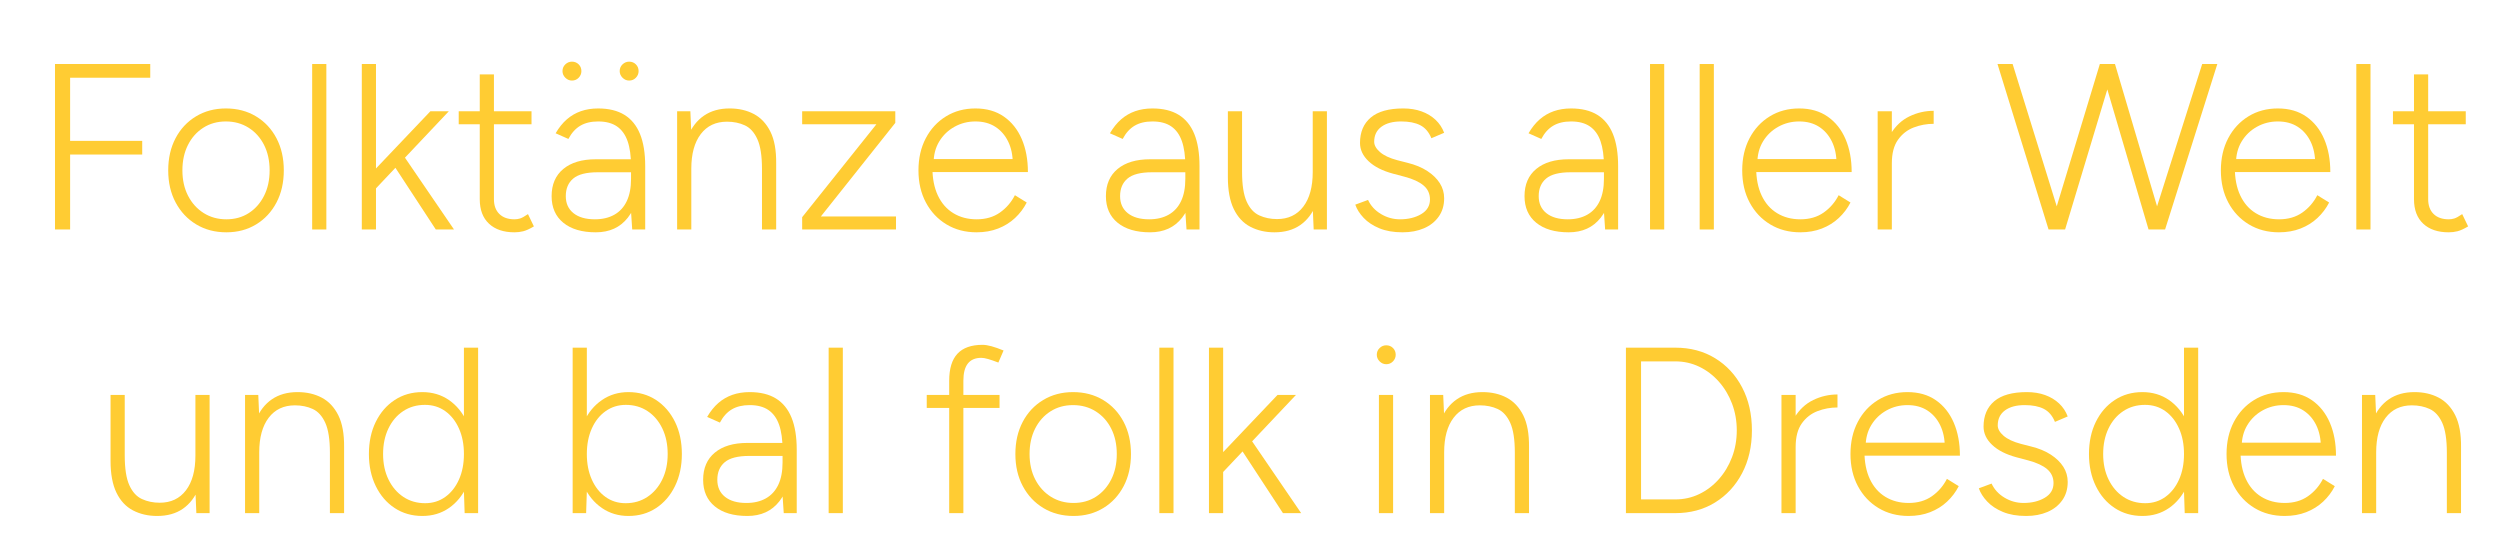 <?xml version="1.0" encoding="UTF-8"?>
<svg xmlns="http://www.w3.org/2000/svg" id="Ebene_1" version="1.1" viewBox="0 0 761.5 166.439">
  <g display="none">
    <path d="M299.41,49.925c.748,2.618,1.122,5.361,1.122,8.228,0,2.744-.438,5.394-1.309,7.947-.874,2.557-2.276,4.833-4.208,6.826-1.935,1.996-4.428,3.585-7.48,4.769-3.057,1.186-6.764,1.776-11.126,1.776-1.122,0-2.525-.155-4.208-.468-1.683-.31-3.366-.716-5.049-1.215-1.684-.497-3.305-1.09-4.862-1.776-1.56-.684-2.837-1.402-3.833-2.15,1.744-1.496,2.96-3.021,3.646-4.582.684-1.558,1.027-3.085,1.027-4.582,0-2.867-1.153-5.297-3.459-7.293-2.308-1.993-5.33-3.054-9.068-3.179-2.618-.123-5.395.532-8.322,1.963-2.931,1.435-5.581,3.398-7.947,5.891-2.37,2.495-4.24,5.487-5.609,8.976-1.374,3.492-1.87,7.293-1.496,11.407.374,3.865,1.37,7.264,2.991,10.191,1.619,2.931,3.677,5.36,6.172,7.293,2.491,1.934,5.391,3.397,8.694,4.395,3.303.999,6.826,1.496,10.565,1.496.997,0,1.932-.029,2.805-.094.871-.062,1.806-.155,2.805-.28,2.367-.249,4.925-.81,7.667-1.683.123-2.244.155-4.582.095-7.014-.065-2.431-.158-4.956-.28-7.573,4.862-.123,8.944-.281,12.248-.468,3.302-.187,6.513-.28,9.631-.28,1.37,0,2.773.032,4.208.093,1.432.065,2.959.158,4.582.281,1.744.125,2.992.438,3.74.935.748.5,1.309,1.309,1.683,2.431,1.122,3.866,2.086,8.696,2.898,14.493.81,5.797,1.215,11.439,1.215,16.923,0,2.992-.188,5.798-.562,8.415-.374,3.243-1.06,6.297-2.057,9.163-1,2.866-2.37,5.423-4.114,7.667-1.747,2.244-4.053,4.082-6.919,5.518-2.869,1.432-6.357,2.336-10.472,2.711-1.747.123-3.959.094-6.638-.094-2.684-.188-5.455-.594-8.322-1.216-2.869-.625-5.643-1.435-8.321-2.431-2.682-1-4.894-2.244-6.639-3.74,1.496-1.621,2.96-3.553,4.394-5.797,1.433-2.244,2.774-4.862,4.022-7.853-3.991,1.869-8.199,3.336-12.623,4.395-4.426,1.057-9.134,1.589-14.118,1.589-8.727,0-16.924-1.216-24.591-3.645-7.667-2.431-14.463-5.953-20.383-10.565-5.923-4.61-10.691-10.314-14.307-17.11-3.616-6.793-5.674-14.492-6.171-23.095-.748-9.35.654-18.075,4.208-26.18,3.554-8.102,8.508-15.27,14.867-21.505,6.358-6.232,13.744-11.249,22.159-15.054,8.415-3.801,17.172-6.077,26.273-6.825,1.245-.123,2.493-.216,3.74-.281,1.245-.061,2.492-.093,3.74-.093,6.979,0,13.432.78,19.354,2.337,5.921,1.56,11.188,3.74,15.803,6.545,4.61,2.805,8.443,6.203,11.5,10.191,3.054,3.991,5.266,8.414,6.639,13.277Z" fill="#fecb36"></path>
    <path d="M440.222,129.961c-3.74,5.861-8.073,9.91-12.996,12.154-4.927,2.244-9.695,3.428-14.307,3.553-7.356.248-13.838-1.373-19.447-4.861-5.61-3.488-9.477-8.477-11.595-14.96-1.496,3.243-3.524,6.077-6.078,8.509-2.557,2.432-5.3,4.426-8.227,5.984-2.931,1.557-5.922,2.74-8.977,3.553-3.056.809-5.89,1.215-8.508,1.215-6.234,0-11.439-.935-15.613-2.805-4.18-1.87-7.513-4.488-10.006-7.853-2.494-3.367-4.271-7.323-5.328-11.875-1.062-4.549-1.591-9.566-1.591-15.055,0-2.117.062-4.269.188-6.451.123-2.18.31-4.395.561-6.639.249-1.371.374-2.68.374-3.927v-3.74c0-5.984-.748-11.001-2.244-15.054-1.495-4.049-3.679-6.574-6.545-7.573,1.993-2.992,4.237-5.517,6.733-7.574,2.493-2.057,5.049-3.676,7.667-4.862,2.618-1.184,5.236-2.057,7.854-2.618,2.618-.561,4.985-.841,7.106-.841,2.244,0,4.798.28,7.667.841,2.867.561,5.671,1.59,8.415,3.085,2.741,1.496,5.204,3.553,7.387,6.171,2.181,2.618,3.708,5.922,4.582,9.911.497,2.496.748,5.487.748,8.976,0,2.618-.126,5.236-.374,7.854-.251,2.618-.5,5.143-.748,7.574-.251,2.432-.468,4.739-.654,6.92-.188,2.183-.22,4.084-.094,5.703.249,3.617,1.059,6.235,2.432,7.855,1.37,1.622,2.928,2.431,4.675,2.431,2.492,0,4.611-1.432,6.357-4.301-.251-7.228.095-15.457,1.029-24.684.936-9.225,2.398-19.322,4.396-30.294.248-1.122.528-1.993.841-2.618.31-.622.964-.996,1.963-1.122.123,0,1.058.032,2.805.094,1.744.064,3.833.125,6.266.187,2.431.064,5.077.093,7.946.093s5.546.032,8.041.094c2.492.064,4.611.125,6.358.187,1.745.064,2.741.093,2.992.093,2.118.374,3.365,1.435,3.739,3.179.123.374.188.999.188,1.87s-.064,1.683-.188,2.431c.249,8.602.403,16.769.469,24.497.061,7.731.216,14.524.467,20.384.249,6.731,1.558,12.031,3.927,15.895,2.366,3.865,5.484,6.672,9.35,8.416Z" fill="#fecb36"></path>
    <path d="M433.491,85.454c-.125-4.862.935-9.505,3.179-13.932,2.244-4.423,5.578-8.321,10.004-11.688,4.425-3.366,9.848-6.077,16.27-8.134,6.419-2.057,13.745-3.085,21.973-3.085h3.273c1.058,0,2.149.064,3.271.187,2.618-.871,4.892-2.367,6.826-4.488,1.931-2.118,3.553-4.517,4.862-7.199,1.309-2.68,2.305-5.517,2.992-8.509.684-2.992,1.15-5.797,1.401-8.415,2.741.374,5.671,1.061,8.789,2.057,3.115,1,5.892,2.337,8.321,4.021,2.431,1.683,4.269,3.804,5.517,6.358,1.245,2.557,1.433,5.704.562,9.444-.625,2.744-2.215,5.207-4.77,7.386-2.557,2.183-5.642,4.085-9.256,5.704,7.106,3.617,12.31,8.105,15.614,13.464,3.302,5.362,4.956,11.033,4.956,17.017s-1.528,11.097-4.582,15.334c-3.057,4.24-7.012,7.699-11.875,10.378-4.862,2.684-10.378,4.614-16.549,5.797-6.171,1.186-12.5,1.776-18.98,1.776-2.37,0-4.707-.062-7.013-.187-2.309-.123-4.647-.375-7.012-.748-1.996,1.248-3.338,2.494-4.021,3.74-.687,1.248-.906,2.243-.655,2.991.249,1,.81,1.622,1.684,1.87.871.251,2.18.374,3.927.374,2.492,0,5.858-.155,10.098-.468,4.237-.311,9.911-.467,17.018-.467,7.479,0,13.773.873,18.887,2.619,5.11,1.746,9.224,3.959,12.342,6.637,3.115,2.684,5.359,5.611,6.732,8.789,1.371,3.18,2.057,6.201,2.057,9.07,0,4.113-1.061,8.041-3.179,11.78-2.121,3.74-5.236,7.013-9.35,9.817-4.113,2.805-9.194,5.017-15.24,6.639-6.048,1.618-12.997,2.366-20.852,2.244.997-1.87,1.496-3.617,1.496-5.236,0-1.994-.748-3.585-2.244-4.77-1.496-1.185-3.272-2.057-5.33-2.617-2.057-.56-4.178-.905-6.357-1.028-2.184-.126-3.959-.186-5.33-.186-4.613,0-9.382-.562-14.305-1.684-4.927-1.123-9.383-2.898-13.371-5.33-3.991-2.431-7.17-5.486-9.537-9.162-2.37-3.68-3.366-8.012-2.992-12.998.622-6.479,3.021-11.996,7.199-16.549,4.175-4.549,9.63-7.761,16.362-9.631-6.483-2.492-11.875-6.045-16.176-10.658-4.296-4.609-6.511-10.72-6.634-18.326ZM485.665,69.372c-1.122,0-2.122.438-2.992,1.309-.874.874-1.589,1.996-2.149,3.366-.561,1.373-1,2.898-1.309,4.581-.312,1.683-.467,3.398-.467,5.143,0,1.374.061,2.898.188,4.582.123,1.683.402,3.305.841,4.862.435,1.561,1.122,2.898,2.057,4.021.936,1.121,2.212,1.683,3.833,1.683,1.993.126,3.614-1.091,4.862-3.646,1.245-2.555,1.87-6.575,1.87-12.063,0-1.245-.094-2.647-.281-4.208-.186-1.557-.56-3.053-1.122-4.488-.56-1.432-1.28-2.647-2.151-3.646-.873-.997-1.934-1.497-3.178-1.497Z" fill="#fecb36"></path>
    <path d="M610.205,107.332c4.61,0,9.192-.87,13.744-2.617,4.55-1.745,8.321-4.237,11.313-7.48,2.244,2.618,3.862,5.269,4.861,7.947.996,2.682,1.496,5.33,1.496,7.948,0,4.487-1.401,8.789-4.208,12.903-2.805,4.113-6.608,7.699-11.405,10.752-4.802,3.056-10.35,5.392-16.644,7.013-6.297,1.619-12.935,2.244-19.915,1.869-6.983-.373-13.496-1.527-19.542-3.46-6.048-1.932-11.313-4.829-15.802-8.694-4.487-3.862-7.947-8.664-10.378-14.399-2.432-5.733-3.524-12.528-3.272-20.383.248-8.102,2.025-15.27,5.329-21.505,3.302-6.232,7.51-11.468,12.623-15.708,5.109-4.237,10.846-7.448,17.204-9.63,6.356-2.18,12.838-3.395,19.447-3.646,3.365-.123,7.168.158,11.406.841,4.237.687,8.229,1.87,11.969,3.553,3.739,1.683,6.947,3.991,9.631,6.919,2.68,2.931,4.144,6.639,4.395,11.126.248,4.862-.905,9.256-3.46,13.184-2.557,3.927-5.829,7.264-9.816,10.004-3.991,2.744-8.354,4.769-13.09,6.078-4.739,1.309-9.228,1.775-13.465,1.401,2.492,2.244,5.298,3.804,8.415,4.675,3.115.875,6.173,1.309,9.164,1.309ZM586.082,85.828c.248,2.869.685,5.236,1.31,7.106,2.741-1.245,4.984-2.898,6.731-4.956,1.744-2.057,3.021-4.175,3.833-6.358.81-2.18,1.31-4.237,1.496-6.171.188-1.932.155-3.396-.093-4.395-.374-1.993-1.496-2.992-3.366-2.992-2.744,0-5.143,1.622-7.2,4.862-2.057,3.245-2.962,7.545-2.711,12.904Z" fill="#fecb36"></path>
    <path d="M712.68,129.213c-1.621,2.369-3.68,4.581-6.171,6.639-2.495,2.057-5.269,3.833-8.321,5.329-3.057,1.496-6.297,2.618-9.724,3.366-3.432.748-6.826.935-10.191.56-8.729-.873-15.554-3.711-20.477-8.508-4.928-4.799-8.199-11.127-9.818-18.98-.873-3.988-1.466-8.416-1.776-13.277-.312-4.861-.467-10.034-.467-15.521,0-6.358.216-12.871.654-19.542.435-6.668,1.027-13.151,1.775-19.448.748-6.293,1.65-12.216,2.713-17.765,1.058-5.545,2.149-10.378,3.271-14.492.374-1.371.776-2.306,1.215-2.805.436-.497.965-.809,1.59-.935.123,0,1.09.032,2.898.094,1.806.064,3.988.158,6.545.28,2.554.126,5.329.251,8.321.374,2.991.126,5.765.281,8.32.468s4.737.313,6.547.374c1.806.064,2.834.093,3.085.093,3.862.374,5.797,2.244,5.797,5.61,0,3.244-.064,7.387-.187,12.436-.126,5.049-.22,10.378-.279,15.989-.065,5.61-.158,11.19-.281,16.736-.125,5.549-.187,10.443-.187,14.68,0,6.983.094,13.09.28,18.326.189,5.235.777,9.789,1.776,13.651.996,3.864,2.523,7.105,4.582,9.724,2.059,2.616,4.893,4.8,8.51,6.544Z" fill="#fecb36"></path>
    <path d="M703.517,30.476c3.739-4.736,8.069-8.415,12.996-11.033,4.923-2.618,10.19-3.927,15.802-3.927,7.229,0,13.244,1.935,18.045,5.797,4.798,3.866,7.948,9.35,9.443,16.456.871,3.866,1.464,8.167,1.776,12.903.31,4.739.467,9.724.467,14.96,3.614-5.61,7.603-9.911,11.97-12.903,4.361-2.992,9.35-4.488,14.96-4.488,4.235,0,8.289.593,12.153,1.776,3.863,1.187,7.262,2.963,10.191,5.33,2.928,2.37,5.298,5.3,7.106,8.789,1.806,3.492,2.771,7.544,2.897,12.155.123,2.87.123,6.11,0,9.724-.126,3.617-.186,7.356-.186,11.22,0,3.617.093,7.199.279,10.752.187,3.553.622,6.765,1.31,9.631.684,2.869,1.619,5.3,2.805,7.293,1.184,1.996,2.773,3.242,4.769,3.74-2.617,3.49-5.361,6.297-8.228,8.414-2.869,2.121-5.643,3.772-8.321,4.955-2.683,1.184-5.269,1.965-7.761,2.338-2.495.375-4.675.561-6.545.561-2.244,0-4.801-.279-7.667-.841-2.869-.562-5.643-1.623-8.321-3.18-2.683-1.558-5.112-3.645-7.293-6.265-2.183-2.618-3.711-5.983-4.582-10.099-.251-1.496-.468-3.114-.653-4.861-.187-1.745-.28-3.553-.28-5.423,0-2.367.062-4.798.187-7.294.123-2.491.28-4.922.469-7.293.186-2.366.31-4.549.374-6.545.062-1.992.028-3.675-.095-5.048-.251-2.618-.841-4.675-1.775-6.171-.935-1.496-1.964-2.244-3.085-2.244-2.122,0-3.928,2.244-5.424,6.732-.251,4.365-.625,9.228-1.122,14.586-.499,5.362-.999,10.565-1.495,15.615-.5,5.049-1,9.63-1.496,13.744-.5,4.114-.813,7.106-.936,8.977-.251,1.373-.499,2.306-.747,2.806-.252.496-.936.81-2.058.936-.126,0-1.093-.032-2.897-.094-1.81-.064-4.054-.125-6.732-.189-2.682-.063-5.58-.125-8.695-.186-3.117-.064-6.048-.157-8.789-.28-2.742-.125-5.049-.219-6.919-.28-1.87-.064-2.931-.158-3.179-.279-1.996-.748-3.057-1.871-3.18-3.367-.125-.621-.22-1.309-.28-2.057-.064-.748-.032-1.496.094-2.244.123-2.617.216-7.105.28-13.463.062-6.358.094-13.525.094-21.506v-11.033c0-3.74-.063-7.48-.187-11.22-.125-4.114-.28-8.164-.467-12.155-.188-3.988-.595-7.916-1.217-11.781-.625-3.863-1.56-7.667-2.805-11.407-1.248-3.741-2.93-7.416-5.048-11.034Z" fill="#fecb36"></path>
    <path d="M952.974,129.961c-3.74,5.861-8.073,9.91-12.996,12.154-4.927,2.244-9.695,3.428-14.306,3.553-7.357.248-13.838-1.373-19.448-4.861-5.609-3.488-9.476-8.477-11.594-14.96-1.496,3.243-3.523,6.077-6.077,8.509-2.558,2.432-5.301,4.426-8.229,5.984-2.931,1.557-5.923,2.74-8.975,3.553-3.058.809-5.892,1.215-8.509,1.215-6.235,0-11.439-.935-15.614-2.805-4.179-1.87-7.513-4.488-10.005-7.853-2.495-3.367-4.271-7.323-5.329-11.875-1.061-4.549-1.59-9.566-1.59-15.055,0-2.117.061-4.269.187-6.451.122-2.18.31-4.395.561-6.639.248-1.371.374-2.68.374-3.927v-3.74c0-5.984-.748-11.001-2.244-15.054-1.496-4.049-3.68-6.574-6.545-7.573,1.992-2.992,4.235-5.517,6.731-7.574,2.492-2.057,5.049-3.676,7.667-4.862,2.618-1.184,5.235-2.057,7.854-2.618,2.619-.561,4.984-.841,7.105-.841,2.244,0,4.798.28,7.667.841,2.866.561,5.671,1.59,8.415,3.085,2.74,1.496,5.203,3.553,7.386,6.171,2.181,2.618,3.709,5.922,4.582,9.911.497,2.496.748,5.487.748,8.976,0,2.618-.126,5.236-.374,7.854-.251,2.618-.5,5.143-.748,7.574-.251,2.432-.468,4.739-.653,6.92-.188,2.183-.221,4.084-.094,5.703.247,3.617,1.058,6.235,2.431,7.855,1.371,1.622,2.928,2.431,4.676,2.431,2.492,0,4.61-1.432,6.357-4.301-.251-7.228.094-15.457,1.027-24.684.936-9.225,2.399-19.322,4.395-30.294.249-1.122.529-1.993.842-2.618.31-.622.964-.996,1.964-1.122.122,0,1.059.032,2.806.094,1.743.064,3.832.125,6.265.187,2.431.064,5.078.093,7.947.093s5.546.032,8.041.094c2.491.064,4.609.125,6.357.187,1.744.064,2.74.093,2.991.093,2.119.374,3.366,1.435,3.74,3.179.123.374.187.999.187,1.87s-.063,1.683-.187,2.431c.248,8.602.402,16.769.468,24.497.062,7.731.216,14.524.468,20.384.248,6.731,1.558,12.031,3.928,15.895,2.364,3.865,5.482,6.672,9.349,8.416Z" fill="#fecb36"></path>
    <path d="M946.988,60.396c3.988-4.736,8.663-8.257,14.025-10.565,5.357-2.305,10.533-3.459,15.52-3.459,6.358,0,12.029,1.561,17.018,4.675,4.983,3.117,8.414,7.918,10.283,14.399,3.74-6.732,7.822-11.594,12.25-14.586,4.424-2.992,9.256-4.488,14.491-4.488,4.488,0,8.944.748,13.371,2.244,4.423,1.496,8.477,3.74,12.154,6.732,3.676,2.992,6.794,6.796,9.351,11.407,2.555,4.613,4.144,10.037,4.77,16.269.122,1.122.216,2.276.279,3.459.062,1.187.095,2.338.095,3.46,0,5.984-.813,11.844-2.433,17.579-1.621,5.735-4.02,10.846-7.198,15.334-3.18,4.487-7.106,8.197-11.781,11.125-4.675,2.932-10.068,4.646-16.176,5.142-5.983.5-11.406-.185-16.269-2.057-4.862-1.869-9.04-4.675-12.528-8.414-.748,6.731-1.56,13.867-2.432,21.41-.874,7.543-1.809,14.93-2.805,22.16,0,.748-.532,1.402-1.59,1.965-1.062.56-2.495,1.027-4.302,1.401-1.809.374-3.865.653-6.171.841-2.309.188-4.707.281-7.2.281-2.99,0-6.016-.126-9.068-.374-3.057-.252-5.797-.595-8.229-1.028-2.432-.438-4.395-.936-5.891-1.496-1.496-.562-2.244-1.216-2.244-1.964.748-12.094,1.122-24.189,1.122-36.278,0-8.602-.094-17.045-.28-25.338-.187-8.289-.406-16.672-.653-25.151-.127-5.484-.655-10.44-1.591-14.866-.934-4.426-2.896-7.698-5.89-9.82ZM1005.894,80.593c.248,1.996.374,4.053.374,6.171v6.545c0,7.105-.374,15.023-1.122,23.749,2.118.625,4.021.374,5.703-.748,1.684-1.122,3.115-2.711,4.301-4.769,1.184-2.057,2.119-4.395,2.806-7.012.684-2.619,1.028-5.172,1.028-7.668,0-1.992-.22-4.113-.654-6.357-.437-2.244-1.153-4.207-2.149-5.89-1-1.683-2.338-2.96-4.021-3.833-1.684-.873-3.772-.937-6.265-.188Z" fill="#fecb36"></path>
    <path d="M1133.055,78.909c1.745,8.976,3.146,17.61,4.208,25.899,1.058,8.292,1.59,16.114,1.59,23.468,0,7.106-.594,13.619-1.777,19.543-1.186,5.918-3.085,10.969-5.703,15.146-2.617,4.176-6.076,7.416-10.378,9.726-4.302,2.305-9.568,3.459-15.802,3.459-1.747,0-3.805-.188-6.171-.561-2.37-.374-5.021-1.186-7.948-2.433-2.931-1.246-6.108-3.022-9.536-5.328-3.431-2.31-7.076-5.455-10.939-9.443,3.115-1.496,5.64-4.147,7.574-7.947,1.931-3.805,3.394-8.105,4.394-12.902.996-4.799,1.712-9.725,2.15-14.774.435-5.049.776-9.566,1.027-13.559.374-6.731.562-13.213.562-19.447,0-1.745-.031-3.459-.093-5.143-.064-1.683-.095-3.334-.095-4.956-1.747-.249-3.491-.436-5.235-.561-1.747-.123-3.491,0-5.235.374-2.992-4.114-4.488-7.916-4.488-11.407,0-3.614,1.496-6.48,4.488-8.601,2.991-2.118,7.105-3.24,12.342-3.366.123-5.733,1.028-11.407,2.711-17.017,1.685-5.61,4.144-10.627,7.388-15.053,3.239-4.424,7.293-8.041,12.154-10.846,4.862-2.805,10.596-4.33,17.204-4.582,8.602-.249,15.457,1.341,20.57,4.769,5.11,3.43,8.289,7.512,9.536,12.249.623,2.495.716,5.02.281,7.573-.439,2.557-1.528,4.833-3.273,6.826-1.748,1.996-4.145,3.617-7.2,4.862-3.056,1.248-6.825,1.87-11.312,1.87-.125-1.496-.406-3.021-.842-4.582-.438-1.557-1-3.021-1.684-4.395-.686-1.37-1.467-2.46-2.337-3.272-.874-.809-1.684-1.215-2.432-1.215-1.747.125-2.964.841-3.646,2.15-.686,1.309-1.028,2.898-1.028,4.769,0,1.496.123,3.024.374,4.582.248,1.56.561,3.085.935,4.582.374,1.497.748,2.837,1.122,4.021.374,1.186.685,2.089.936,2.711h6.64c1.931,0,3.801-.029,5.608-.094,1.807-.061,3.646-.155,5.518-.28,1.869-.123,4.05-.374,6.545-.748,1.745,2.244,2.617,4.926,2.617,8.041,0,1.996-.405,3.959-1.216,5.891-.811,1.934-1.869,3.646-3.179,5.143-1.309,1.496-2.805,2.682-4.488,3.553-1.683.874-3.396,1.309-5.142,1.309h-7.296Z" fill="#fecb36"></path>
  </g>
  <g>
    <path d="M16.751,69.898V19.499h29.016v4.176h-24.408v19.224h21.96v4.176h-21.96v22.824h-4.608Z" fill="#fc3"></path>
    <path d="M68.951,70.762c-3.456,0-6.516-.804-9.18-2.412-2.664-1.608-4.752-3.828-6.264-6.66-1.512-2.832-2.268-6.095-2.268-9.792s.743-6.959,2.232-9.792c1.487-2.832,3.564-5.051,6.228-6.66,2.664-1.607,5.699-2.412,9.108-2.412,3.456,0,6.516.804,9.18,2.412,2.664,1.609,4.74,3.829,6.228,6.66,1.487,2.833,2.232,6.096,2.232,9.792s-.745,6.96-2.232,9.792c-1.488,2.833-3.553,5.052-6.192,6.66-2.64,1.607-5.664,2.412-9.072,2.412ZM68.951,66.802c2.592,0,4.871-.635,6.84-1.908,1.968-1.271,3.516-3.024,4.644-5.256,1.127-2.232,1.692-4.812,1.692-7.74s-.564-5.508-1.692-7.74c-1.128-2.232-2.7-3.983-4.716-5.256-2.016-1.271-4.32-1.908-6.912-1.908s-4.885.637-6.876,1.908c-1.993,1.272-3.553,3.024-4.68,5.256-1.128,2.232-1.692,4.813-1.692,7.74s.576,5.508,1.728,7.74c1.152,2.232,2.736,3.984,4.752,5.256,2.016,1.272,4.32,1.908,6.912,1.908Z" fill="#fc3"></path>
    <path d="M95.086,69.898V19.499h4.32v50.4h-4.32Z" fill="#fc3"></path>
    <path d="M110.206,69.898V19.499h4.32v50.4h-4.32ZM114.526,57.371l-2.952-2.952,19.512-20.52h5.616l-22.176,23.472ZM132.742,69.898l-14.328-21.888,2.808-3.096,17.064,24.984h-5.544Z" fill="#fc3"></path>
    <path d="M139.725,37.858v-3.96h22.176v3.96h-22.176ZM156.717,70.762c-3.312,0-5.904-.875-7.776-2.628-1.872-1.751-2.808-4.235-2.808-7.452V22.666h4.32v38.016c0,1.92.551,3.42,1.656,4.5,1.104,1.08,2.639,1.62,4.608,1.62.576,0,1.14-.083,1.692-.252.551-.167,1.355-.612,2.412-1.332l1.8,3.744c-1.296.769-2.376,1.26-3.24,1.476-.864.216-1.753.324-2.664.324Z" fill="#fc3"></path>
    <path d="M181.485,70.762c-4.225,0-7.524-.972-9.9-2.916-2.376-1.944-3.564-4.644-3.564-8.1,0-3.552,1.188-6.312,3.564-8.28,2.376-1.967,5.675-2.952,9.9-2.952h10.8v3.96h-10.224c-3.456,0-5.94.637-7.452,1.908-1.512,1.272-2.268,3.06-2.268,5.364,0,2.208.78,3.936,2.34,5.184,1.56,1.249,3.732,1.872,6.516,1.872,2.304,0,4.284-.468,5.94-1.404,1.656-.936,2.916-2.315,3.78-4.14.864-1.824,1.296-4.079,1.296-6.768h2.52c0,4.896-1.165,8.833-3.492,11.808-2.329,2.977-5.58,4.464-9.756,4.464ZM192.573,69.898l-.36-5.4v-13.896c0-3.071-.349-5.604-1.044-7.596-.697-1.991-1.776-3.492-3.24-4.5-1.465-1.008-3.373-1.512-5.724-1.512-2.16,0-3.972.432-5.436,1.296-1.464.864-2.676,2.208-3.636,4.032l-3.888-1.728c1.008-1.728,2.148-3.143,3.42-4.248,1.271-1.104,2.7-1.932,4.284-2.484,1.584-.551,3.335-.828,5.256-.828,3.215,0,5.879.648,7.992,1.944,2.112,1.296,3.696,3.24,4.752,5.832,1.055,2.592,1.584,5.856,1.584,9.792v19.296h-3.96ZM174.213,24.539c-.769,0-1.44-.288-2.016-.864-.576-.576-.864-1.248-.864-2.016,0-.815.288-1.5.864-2.052.576-.551,1.248-.828,2.016-.828.815,0,1.5.277,2.052.828.551.552.828,1.236.828,2.052,0,.769-.277,1.44-.828,2.016-.552.576-1.236.864-2.052.864ZM191.637,24.539c-.769,0-1.44-.288-2.016-.864s-.864-1.248-.864-2.016c0-.815.288-1.5.864-2.052.576-.551,1.248-.828,2.016-.828.815,0,1.5.277,2.052.828.551.552.828,1.236.828,2.052,0,.769-.276,1.44-.828,2.016-.553.576-1.237.864-2.052.864Z" fill="#fc3"></path>
    <path d="M206.252,69.898v-36h4.032l.288,6.624v29.376h-4.32ZM232.101,51.466c0-3.983-.468-7.007-1.404-9.072-.936-2.063-2.208-3.467-3.816-4.212-1.608-.744-3.42-1.116-5.436-1.116-3.409,0-6.073,1.26-7.992,3.78-1.92,2.52-2.88,6.037-2.88,10.548h-2.664c0-3.84.551-7.128,1.656-9.864,1.104-2.736,2.724-4.835,4.86-6.3,2.135-1.464,4.74-2.196,7.812-2.196,2.784,0,5.244.564,7.38,1.692,2.135,1.128,3.816,2.916,5.04,5.364,1.224,2.448,1.811,5.688,1.764,9.72v1.656h-4.32ZM232.101,69.898v-18.432h4.32v18.432h-4.32Z" fill="#fc3"></path>
    <path d="M244.339,69.898v-3.744l22.608-28.296h-22.608v-3.96h28.368v3.528l-22.68,28.512h22.896v3.96h-28.584Z" fill="#fc3"></path>
    <path d="M297.475,70.762c-3.456,0-6.516-.804-9.18-2.412-2.664-1.608-4.752-3.828-6.264-6.66-1.512-2.832-2.268-6.095-2.268-9.792s.743-6.959,2.232-9.792c1.487-2.832,3.539-5.051,6.156-6.66,2.616-1.607,5.604-2.412,8.964-2.412,3.408,0,6.3.828,8.676,2.484,2.376,1.656,4.187,3.936,5.436,6.84,1.248,2.905,1.872,6.253,1.872,10.044h-30.744l1.656-1.368c0,3.312.551,6.145,1.656,8.496,1.104,2.353,2.675,4.152,4.716,5.4,2.04,1.249,4.403,1.872,7.092,1.872,2.783,0,5.148-.684,7.092-2.052s3.467-3.132,4.572-5.292l3.6,2.232c-.912,1.776-2.1,3.348-3.564,4.716-1.465,1.368-3.18,2.437-5.148,3.204-1.969.768-4.152,1.152-6.552,1.152ZM284.371,49.738l-1.8-1.296h27.72l-1.8,1.368c0-2.544-.468-4.776-1.404-6.696-.936-1.919-2.244-3.42-3.924-4.5-1.681-1.08-3.697-1.62-6.048-1.62-2.304,0-4.428.54-6.372,1.62-1.944,1.08-3.492,2.568-4.644,4.464-1.152,1.896-1.728,4.116-1.728,6.66Z" fill="#fc3"></path>
    <path d="M350.323,70.762c-4.225,0-7.524-.972-9.9-2.916-2.376-1.944-3.564-4.644-3.564-8.1,0-3.552,1.188-6.312,3.564-8.28,2.376-1.967,5.675-2.952,9.9-2.952h10.8v3.96h-10.224c-3.456,0-5.94.637-7.452,1.908-1.512,1.272-2.268,3.06-2.268,5.364,0,2.208.78,3.936,2.34,5.184,1.56,1.249,3.732,1.872,6.516,1.872,2.304,0,4.284-.468,5.94-1.404,1.656-.936,2.916-2.315,3.78-4.14.864-1.824,1.296-4.079,1.296-6.768h2.52c0,4.896-1.165,8.833-3.492,11.808-2.329,2.977-5.58,4.464-9.756,4.464ZM361.411,69.898l-.36-5.4v-13.896c0-3.071-.349-5.604-1.044-7.596-.697-1.991-1.776-3.492-3.24-4.5-1.465-1.008-3.373-1.512-5.724-1.512-2.16,0-3.972.432-5.436,1.296-1.464.864-2.676,2.208-3.636,4.032l-3.888-1.728c1.008-1.728,2.148-3.143,3.42-4.248,1.271-1.104,2.7-1.932,4.284-2.484,1.584-.551,3.335-.828,5.256-.828,3.215,0,5.879.648,7.992,1.944,2.112,1.296,3.696,3.24,4.752,5.832,1.055,2.592,1.584,5.856,1.584,9.792v19.296h-3.96Z" fill="#fc3"></path>
    <path d="M374.01,52.331v-18.432h4.32v18.432h-4.32ZM378.331,52.331c0,3.985.468,7.009,1.404,9.072.936,2.064,2.22,3.468,3.852,4.212,1.631.745,3.431,1.116,5.4,1.116,3.408,0,6.072-1.26,7.992-3.78,1.919-2.52,2.88-6.035,2.88-10.548h2.664c0,3.841-.552,7.128-1.656,9.864-1.104,2.736-2.712,4.836-4.824,6.3-2.113,1.464-4.729,2.196-7.848,2.196-2.736,0-5.184-.564-7.344-1.692-2.16-1.127-3.841-2.927-5.04-5.4-1.201-2.472-1.8-5.699-1.8-9.684v-1.656h4.32ZM400.146,69.898l-.288-6.624v-29.376h4.32v36h-4.032Z" fill="#fc3"></path>
    <path d="M427.217,70.762c-2.736,0-5.088-.408-7.056-1.224-1.969-.816-3.564-1.872-4.788-3.168-1.224-1.296-2.077-2.64-2.556-4.032l3.888-1.44c.816,1.776,2.124,3.204,3.924,4.284,1.8,1.08,3.732,1.62,5.796,1.62,2.543,0,4.704-.527,6.48-1.584,1.775-1.055,2.664-2.543,2.664-4.464,0-1.728-.648-3.143-1.944-4.248-1.296-1.104-3.216-1.991-5.76-2.664l-3.528-.936c-3.216-.864-5.7-2.124-7.452-3.78-1.753-1.656-2.628-3.516-2.628-5.58,0-3.312,1.091-5.892,3.276-7.74,2.184-1.848,5.483-2.772,9.9-2.772,2.063,0,3.924.3,5.58.9,1.656.601,3.071,1.452,4.248,2.556,1.176,1.105,2.052,2.425,2.628,3.96l-3.888,1.656c-.768-1.872-1.896-3.191-3.384-3.96-1.488-.767-3.433-1.152-5.832-1.152-2.545,0-4.548.54-6.012,1.62-1.464,1.08-2.196,2.604-2.196,4.572,0,1.056.587,2.1,1.764,3.132,1.175,1.033,2.939,1.861,5.292,2.484l3.096.792c2.352.576,4.356,1.404,6.012,2.484,1.656,1.08,2.927,2.316,3.816,3.708.888,1.393,1.332,2.928,1.332,4.608,0,2.16-.552,4.021-1.656,5.58-1.104,1.56-2.604,2.748-4.5,3.564-1.896.815-4.068,1.224-6.516,1.224Z" fill="#fc3"></path>
    <path d="M477.832,70.762c-4.225,0-7.523-.972-9.899-2.916-2.376-1.944-3.564-4.644-3.564-8.1,0-3.552,1.188-6.312,3.564-8.28,2.376-1.967,5.675-2.952,9.899-2.952h10.801v3.96h-10.225c-3.455,0-5.939.637-7.451,1.908-1.513,1.272-2.269,3.06-2.269,5.364,0,2.208.78,3.936,2.34,5.184,1.56,1.249,3.731,1.872,6.517,1.872,2.304,0,4.283-.468,5.939-1.404s2.916-2.315,3.78-4.14c.864-1.824,1.296-4.079,1.296-6.768h2.52c0,4.896-1.164,8.833-3.492,11.808-2.328,2.977-5.58,4.464-9.756,4.464ZM488.92,69.898l-.359-5.4v-13.896c0-3.071-.35-5.604-1.044-7.596-.696-1.991-1.776-3.492-3.24-4.5-1.465-1.008-3.372-1.512-5.724-1.512-2.16,0-3.973.432-5.437,1.296-1.464.864-2.677,2.208-3.636,4.032l-3.889-1.728c1.009-1.728,2.148-3.143,3.42-4.248,1.271-1.104,2.701-1.932,4.285-2.484,1.584-.551,3.335-.828,5.256-.828,3.215,0,5.879.648,7.992,1.944,2.111,1.296,3.695,3.24,4.752,5.832,1.055,2.592,1.584,5.856,1.584,9.792v19.296h-3.961Z" fill="#fc3"></path>
    <path d="M502.6,69.898V19.499h4.32v50.4h-4.32Z" fill="#fc3"></path>
    <path d="M517.719,69.898V19.499h4.32v50.4h-4.32Z" fill="#fc3"></path>
    <path d="M548.391,70.762c-3.456,0-6.516-.804-9.18-2.412-2.664-1.608-4.752-3.828-6.265-6.66-1.512-2.832-2.268-6.095-2.268-9.792s.743-6.959,2.231-9.792c1.488-2.832,3.539-5.051,6.156-6.66,2.615-1.607,5.604-2.412,8.964-2.412,3.407,0,6.3.828,8.677,2.484,2.375,1.656,4.187,3.936,5.436,6.84,1.248,2.905,1.872,6.253,1.872,10.044h-30.744l1.655-1.368c0,3.312.552,6.145,1.656,8.496,1.104,2.353,2.676,4.152,4.717,5.4,2.039,1.249,4.402,1.872,7.092,1.872,2.783,0,5.148-.684,7.092-2.052s3.467-3.132,4.572-5.292l3.6,2.232c-.912,1.776-2.1,3.348-3.564,4.716-1.465,1.368-3.18,2.437-5.147,3.204-1.969.768-4.152,1.152-6.552,1.152ZM535.287,49.738l-1.801-1.296h27.721l-1.801,1.368c0-2.544-.468-4.776-1.404-6.696-.936-1.919-2.244-3.42-3.924-4.5-1.68-1.08-3.696-1.62-6.048-1.62-2.304,0-4.428.54-6.372,1.62-1.943,1.08-3.492,2.568-4.644,4.464-1.152,1.896-1.728,4.116-1.728,6.66Z" fill="#fc3"></path>
    <path d="M571.935,69.898v-36h4.32v36h-4.32ZM573.734,50.17c0-3.888.731-7.031,2.196-9.432,1.464-2.399,3.359-4.164,5.688-5.292,2.327-1.127,4.787-1.692,7.379-1.692v3.96c-2.112,0-4.139.373-6.084,1.116-1.943.745-3.539,1.992-4.787,3.744-1.249,1.753-1.872,4.14-1.872,7.164l-2.521.432Z" fill="#fc3"></path>
    <path d="M623.99,69.898l-15.553-50.4h4.608l15.624,50.4h-4.68ZM624.35,69.898l15.264-50.4h4.608l-15.192,50.4h-4.68ZM654.445,69.898l-14.832-50.4h4.608l14.904,50.4h-4.681ZM654.806,69.898l15.983-50.4h4.609l-15.912,50.4h-4.681Z" fill="#fc3"></path>
    <path d="M694.19,70.762c-3.456,0-6.517-.804-9.181-2.412-2.664-1.608-4.752-3.828-6.264-6.66-1.512-2.832-2.268-6.095-2.268-9.792s.743-6.959,2.232-9.792c1.486-2.832,3.539-5.051,6.155-6.66,2.616-1.607,5.604-2.412,8.964-2.412,3.408,0,6.301.828,8.676,2.484,2.377,1.656,4.188,3.936,5.437,6.84,1.247,2.905,1.872,6.253,1.872,10.044h-30.744l1.656-1.368c0,3.312.551,6.145,1.656,8.496,1.104,2.353,2.675,4.152,4.715,5.4,2.04,1.249,4.404,1.872,7.093,1.872,2.783,0,5.147-.684,7.092-2.052s3.468-3.132,4.572-5.292l3.6,2.232c-.912,1.776-2.101,3.348-3.563,4.716-1.465,1.368-3.181,2.437-5.148,3.204-1.969.768-4.152,1.152-6.552,1.152ZM681.086,49.738l-1.8-1.296h27.72l-1.8,1.368c0-2.544-.468-4.776-1.403-6.696-.937-1.919-2.244-3.42-3.924-4.5-1.682-1.08-3.697-1.62-6.049-1.62-2.304,0-4.428.54-6.371,1.62-1.945,1.08-3.492,2.568-4.645,4.464-1.152,1.896-1.729,4.116-1.729,6.66Z" fill="#fc3"></path>
    <path d="M717.734,69.898V19.499h4.32v50.4h-4.32Z" fill="#fc3"></path>
    <path d="M728.894,37.858v-3.96h22.177v3.96h-22.177ZM745.886,70.762c-3.312,0-5.904-.875-7.776-2.628-1.871-1.751-2.808-4.235-2.808-7.452V22.666h4.319v38.016c0,1.92.552,3.42,1.656,4.5,1.104,1.08,2.64,1.62,4.608,1.62.575,0,1.14-.083,1.692-.252.551-.167,1.355-.612,2.412-1.332l1.799,3.744c-1.295.769-2.375,1.26-3.239,1.476s-1.753.324-2.664.324Z" fill="#fc3"></path>
    <path d="M33.674,138.73v-18.432h4.32v18.432h-4.32ZM37.995,138.73c0,3.985.468,7.009,1.404,9.072.936,2.064,2.22,3.469,3.852,4.212,1.631.745,3.431,1.116,5.4,1.116,3.408,0,6.072-1.26,7.992-3.78,1.919-2.52,2.88-6.035,2.88-10.548h2.664c0,3.841-.552,7.128-1.656,9.864-1.104,2.735-2.712,4.836-4.824,6.3-2.113,1.464-4.729,2.196-7.848,2.196-2.736,0-5.184-.565-7.344-1.692-2.16-1.127-3.841-2.927-5.04-5.399-1.201-2.472-1.8-5.7-1.8-9.685v-1.656h4.32ZM59.811,156.299l-.288-6.624v-29.376h4.32v36h-4.032Z" fill="#fc3"></path>
    <path d="M74.641,156.299v-36h4.032l.288,6.624v29.376h-4.32ZM100.489,137.867c0-3.984-.468-7.008-1.404-9.072-.936-2.063-2.208-3.468-3.816-4.212-1.608-.744-3.42-1.116-5.436-1.116-3.409,0-6.073,1.26-7.992,3.78-1.92,2.52-2.88,6.036-2.88,10.548h-2.664c0-3.84.551-7.128,1.656-9.864,1.104-2.735,2.724-4.835,4.86-6.3,2.135-1.464,4.74-2.196,7.812-2.196,2.784,0,5.244.565,7.38,1.692,2.135,1.128,3.816,2.916,5.04,5.364s1.811,5.688,1.764,9.72v1.656h-4.32ZM100.489,156.299v-18.432h4.32v18.432h-4.32Z" fill="#fc3"></path>
    <path d="M128.641,157.163c-3.168,0-5.976-.805-8.424-2.412-2.448-1.607-4.368-3.84-5.76-6.696-1.393-2.855-2.088-6.107-2.088-9.756,0-3.695.695-6.959,2.088-9.792,1.392-2.832,3.312-5.051,5.76-6.66,2.448-1.607,5.256-2.412,8.424-2.412,3.071,0,5.771.805,8.1,2.412,2.328,1.609,4.151,3.828,5.472,6.66,1.32,2.833,1.98,6.097,1.98,9.792,0,3.648-.66,6.9-1.98,9.756-1.321,2.856-3.145,5.089-5.472,6.696-2.329,1.607-5.029,2.412-8.1,2.412ZM129.504,153.274c2.304,0,4.344-.635,6.12-1.907,1.775-1.271,3.168-3.035,4.176-5.292,1.008-2.256,1.512-4.848,1.512-7.776s-.504-5.52-1.512-7.776c-1.008-2.255-2.4-4.02-4.176-5.292-1.776-1.271-3.841-1.907-6.192-1.907-2.497,0-4.705.637-6.624,1.907-1.92,1.272-3.42,3.037-4.5,5.292-1.08,2.257-1.62,4.849-1.62,7.776s.551,5.521,1.656,7.776c1.104,2.257,2.616,4.021,4.536,5.292,1.919,1.272,4.127,1.907,6.624,1.907ZM141.528,156.299l-.216-6.696v-43.704h4.32v50.4h-4.104Z" fill="#fc3"></path>
    <path d="M174.431,156.299v-50.4h4.32v43.704l-.216,6.696h-4.104ZM191.423,157.163c-3.024,0-5.713-.805-8.064-2.412-2.353-1.607-4.188-3.84-5.508-6.696-1.321-2.855-1.98-6.107-1.98-9.756,0-3.695.659-6.959,1.98-9.792,1.32-2.832,3.156-5.051,5.508-6.66,2.351-1.607,5.04-2.412,8.064-2.412,3.168,0,5.976.805,8.424,2.412,2.448,1.609,4.367,3.828,5.76,6.66,1.392,2.833,2.088,6.097,2.088,9.792,0,3.648-.696,6.9-2.088,9.756-1.393,2.856-3.312,5.089-5.76,6.696-2.448,1.607-5.256,2.412-8.424,2.412ZM190.559,153.274c2.496,0,4.704-.635,6.624-1.907,1.919-1.271,3.431-3.035,4.536-5.292,1.104-2.256,1.656-4.848,1.656-7.776s-.54-5.52-1.62-7.776c-1.08-2.255-2.581-4.02-4.5-5.292-1.92-1.271-4.129-1.907-6.624-1.907-2.304,0-4.356.637-6.156,1.907-1.8,1.272-3.204,3.037-4.212,5.292-1.008,2.257-1.512,4.849-1.512,7.776s.504,5.521,1.512,7.776c1.008,2.257,2.4,4.021,4.176,5.292,1.775,1.272,3.816,1.907,6.12,1.907Z" fill="#fc3"></path>
    <path d="M227.639,157.163c-4.225,0-7.524-.973-9.9-2.916-2.376-1.944-3.564-4.645-3.564-8.101,0-3.552,1.188-6.311,3.564-8.279,2.376-1.968,5.675-2.952,9.9-2.952h10.8v3.96h-10.224c-3.456,0-5.94.637-7.452,1.908-1.512,1.272-2.268,3.06-2.268,5.363,0,2.209.78,3.937,2.34,5.185,1.56,1.248,3.732,1.872,6.516,1.872,2.304,0,4.284-.469,5.94-1.404,1.656-.936,2.916-2.315,3.78-4.14.864-1.824,1.296-4.08,1.296-6.769h2.52c0,4.896-1.165,8.833-3.492,11.809-2.329,2.977-5.58,4.464-9.756,4.464ZM238.727,156.299l-.36-5.4v-13.896c0-3.071-.349-5.604-1.044-7.596-.697-1.991-1.776-3.492-3.24-4.5-1.465-1.009-3.373-1.513-5.724-1.513-2.16,0-3.972.433-5.436,1.296-1.464.864-2.676,2.209-3.636,4.032l-3.888-1.728c1.008-1.729,2.148-3.144,3.42-4.248,1.271-1.104,2.7-1.932,4.284-2.484,1.584-.551,3.335-.828,5.256-.828,3.215,0,5.879.648,7.992,1.944,2.112,1.296,3.696,3.24,4.752,5.832,1.055,2.592,1.584,5.856,1.584,9.792v19.296h-3.96Z" fill="#fc3"></path>
    <path d="M252.406,156.299v-50.4h4.32v50.4h-4.32Z" fill="#fc3"></path>
    <path d="M282.285,124.259v-3.96h22.176v3.96h-22.176ZM289.125,156.299v-40.32c0-3.695.839-6.443,2.52-8.244,1.68-1.799,4.223-2.699,7.632-2.699.768,0,1.68.144,2.736.432,1.055.288,2.279.721,3.672,1.296l-1.584,3.673c-1.249-.48-2.293-.84-3.132-1.08-.841-.24-1.524-.361-2.052-.361-1.825,0-3.193.576-4.104,1.729-.913,1.152-1.368,2.904-1.368,5.256v40.32h-4.32Z" fill="#fc3"></path>
    <path d="M326.996,157.163c-3.456,0-6.516-.805-9.18-2.412s-4.752-3.827-6.264-6.66c-1.512-2.832-2.268-6.096-2.268-9.792s.743-6.959,2.232-9.792c1.487-2.832,3.564-5.051,6.228-6.66,2.664-1.607,5.699-2.412,9.108-2.412,3.456,0,6.516.805,9.18,2.412,2.664,1.609,4.74,3.828,6.228,6.66,1.487,2.833,2.232,6.097,2.232,9.792s-.745,6.96-2.232,9.792c-1.488,2.833-3.553,5.053-6.192,6.66-2.64,1.607-5.664,2.412-9.072,2.412ZM326.996,153.203c2.592,0,4.871-.636,6.84-1.908,1.968-1.271,3.516-3.024,4.644-5.256,1.127-2.232,1.692-4.812,1.692-7.74s-.564-5.508-1.692-7.74c-1.128-2.231-2.7-3.983-4.716-5.256-2.016-1.271-4.32-1.908-6.912-1.908s-4.885.637-6.876,1.908c-1.993,1.272-3.553,3.024-4.68,5.256-1.128,2.232-1.692,4.812-1.692,7.74s.576,5.508,1.728,7.74c1.152,2.231,2.736,3.984,4.752,5.256,2.016,1.272,4.32,1.908,6.912,1.908Z" fill="#fc3"></path>
    <path d="M353.131,156.299v-50.4h4.32v50.4h-4.32Z" fill="#fc3"></path>
    <path d="M368.251,156.299v-50.4h4.32v50.4h-4.32ZM372.571,143.77l-2.952-2.952,19.512-20.52h5.616l-22.176,23.472ZM390.787,156.299l-14.328-21.888,2.808-3.097,17.064,24.984h-5.544Z" fill="#fc3"></path>
    <path d="M422.251,110.939c-.768,0-1.44-.289-2.016-.865-.576-.575-.864-1.247-.864-2.016,0-.815.288-1.5.864-2.052.576-.552,1.248-.828,2.016-.828.816,0,1.5.276,2.052.828.551.552.828,1.236.828,2.052,0,.769-.276,1.44-.828,2.016-.553.576-1.236.865-2.052.865ZM420.019,156.299v-36h4.32v36h-4.32Z" fill="#fc3"></path>
    <path d="M435.57,156.299v-36h4.032l.288,6.624v29.376h-4.32ZM461.418,137.867c0-3.984-.468-7.008-1.404-9.072-.936-2.063-2.208-3.468-3.816-4.212-1.608-.744-3.42-1.116-5.436-1.116-3.409,0-6.073,1.26-7.992,3.78-1.92,2.52-2.88,6.036-2.88,10.548h-2.664c0-3.84.551-7.128,1.656-9.864,1.104-2.735,2.724-4.835,4.86-6.3,2.135-1.464,4.74-2.196,7.812-2.196,2.784,0,5.244.565,7.38,1.692,2.135,1.128,3.816,2.916,5.04,5.364,1.223,2.447,1.811,5.688,1.764,9.72v1.656h-4.32ZM461.418,156.299v-18.432h4.32v18.432h-4.32Z" fill="#fc3"></path>
    <path d="M495.257,156.299v-50.4h15.048c4.56,0,8.592,1.069,12.096,3.205s6.252,5.1,8.244,8.892c1.991,3.792,2.988,8.16,2.988,13.104,0,4.896-.997,9.241-2.988,13.032-1.992,3.792-4.74,6.768-8.244,8.928s-7.536,3.24-12.096,3.24h-15.048ZM499.865,152.123h10.439c2.592,0,5.016-.54,7.271-1.62s4.248-2.592,5.977-4.536,3.071-4.188,4.031-6.732c.961-2.543,1.44-5.256,1.44-8.136s-.479-5.591-1.44-8.136c-.96-2.544-2.303-4.788-4.031-6.732-1.729-1.943-3.721-3.455-5.977-4.535s-4.68-1.621-7.271-1.621h-10.439v42.049Z" fill="#fc3"></path>
    <path d="M542.633,156.299v-36h4.32v36h-4.32ZM544.433,136.571c0-3.889.731-7.031,2.196-9.433,1.463-2.399,3.359-4.163,5.688-5.292,2.328-1.127,4.788-1.691,7.38-1.691v3.96c-2.112,0-4.14.372-6.084,1.115-1.944.745-3.54,1.993-4.788,3.744-1.248,1.753-1.871,4.141-1.871,7.164l-2.521.433Z" fill="#fc3"></path>
    <path d="M581.368,157.163c-3.456,0-6.517-.805-9.181-2.412s-4.752-3.827-6.264-6.66c-1.512-2.832-2.268-6.096-2.268-9.792s.743-6.959,2.232-9.792c1.486-2.832,3.539-5.051,6.155-6.66,2.616-1.607,5.604-2.412,8.964-2.412,3.408,0,6.301.828,8.676,2.484,2.377,1.656,4.188,3.937,5.437,6.84,1.247,2.905,1.872,6.253,1.872,10.044h-30.744l1.656-1.368c0,3.312.551,6.145,1.656,8.496,1.104,2.353,2.675,4.152,4.715,5.4s4.404,1.872,7.093,1.872c2.783,0,5.147-.685,7.092-2.053,1.944-1.367,3.468-3.132,4.572-5.292l3.6,2.232c-.912,1.776-2.101,3.348-3.563,4.716-1.465,1.368-3.181,2.437-5.148,3.204-1.969.768-4.152,1.152-6.552,1.152ZM568.264,136.139l-1.8-1.296h27.72l-1.8,1.368c0-2.544-.468-4.775-1.403-6.696-.937-1.919-2.244-3.42-3.924-4.5-1.682-1.08-3.697-1.62-6.049-1.62-2.304,0-4.428.54-6.371,1.62-1.945,1.08-3.492,2.568-4.645,4.464-1.152,1.897-1.729,4.116-1.729,6.66Z" fill="#fc3"></path>
    <path d="M617.152,157.163c-2.736,0-5.089-.408-7.057-1.225-1.969-.815-3.564-1.872-4.788-3.168s-2.077-2.639-2.556-4.031l3.888-1.44c.815,1.776,2.124,3.204,3.924,4.284s3.731,1.62,5.796,1.62c2.544,0,4.704-.528,6.48-1.584,1.775-1.056,2.664-2.544,2.664-4.464,0-1.729-.648-3.144-1.944-4.248s-3.216-1.991-5.76-2.664l-3.528-.937c-3.217-.864-5.7-2.124-7.451-3.78-1.754-1.655-2.629-3.516-2.629-5.579,0-3.312,1.092-5.892,3.276-7.74,2.184-1.848,5.483-2.772,9.899-2.772,2.064,0,3.924.301,5.58.9,1.656.601,3.072,1.452,4.248,2.556,1.176,1.104,2.053,2.425,2.629,3.96l-3.889,1.656c-.768-1.872-1.896-3.191-3.384-3.96-1.488-.768-3.433-1.152-5.832-1.152-2.545,0-4.548.54-6.013,1.62-1.464,1.08-2.195,2.604-2.195,4.572,0,1.057.588,2.101,1.764,3.132,1.176,1.033,2.939,1.86,5.293,2.484l3.096.792c2.352.576,4.355,1.403,6.012,2.483s2.928,2.316,3.816,3.708c.887,1.393,1.332,2.929,1.332,4.608,0,2.16-.553,4.021-1.656,5.58-1.105,1.561-2.604,2.748-4.5,3.563-1.896.816-4.068,1.225-6.516,1.225Z" fill="#fc3"></path>
    <path d="M652.575,157.163c-3.168,0-5.976-.805-8.425-2.412-2.447-1.607-4.367-3.84-5.76-6.696-1.393-2.855-2.088-6.107-2.088-9.756,0-3.695.695-6.959,2.088-9.792,1.393-2.832,3.312-5.051,5.76-6.66,2.449-1.607,5.257-2.412,8.425-2.412,3.071,0,5.771.805,8.1,2.412,2.327,1.609,4.151,3.828,5.472,6.66,1.32,2.833,1.98,6.097,1.98,9.792,0,3.648-.66,6.9-1.98,9.756-1.32,2.856-3.145,5.089-5.472,6.696-2.329,1.607-5.028,2.412-8.1,2.412ZM653.439,153.274c2.304,0,4.344-.635,6.119-1.907,1.775-1.271,3.168-3.035,4.176-5.292,1.009-2.256,1.513-4.848,1.513-7.776s-.504-5.52-1.513-7.776c-1.008-2.255-2.4-4.02-4.176-5.292-1.775-1.271-3.84-1.907-6.191-1.907-2.496,0-4.705.637-6.624,1.907-1.921,1.272-3.421,3.037-4.5,5.292-1.08,2.257-1.62,4.849-1.62,7.776s.551,5.521,1.656,7.776c1.104,2.257,2.615,4.021,4.535,5.292,1.92,1.272,4.128,1.907,6.625,1.907ZM665.463,156.299l-.216-6.696v-43.704h4.319v50.4h-4.104Z" fill="#fc3"></path>
    <path d="M695.918,157.163c-3.456,0-6.516-.805-9.18-2.412s-4.752-3.827-6.265-6.66c-1.512-2.832-2.268-6.096-2.268-9.792s.743-6.959,2.231-9.792c1.488-2.832,3.539-5.051,6.156-6.66,2.615-1.607,5.604-2.412,8.964-2.412,3.407,0,6.3.828,8.677,2.484,2.375,1.656,4.187,3.937,5.436,6.84,1.248,2.905,1.872,6.253,1.872,10.044h-30.744l1.655-1.368c0,3.312.552,6.145,1.656,8.496,1.104,2.353,2.676,4.152,4.717,5.4,2.039,1.248,4.402,1.872,7.092,1.872,2.783,0,5.148-.685,7.092-2.053,1.943-1.367,3.467-3.132,4.572-5.292l3.6,2.232c-.912,1.776-2.1,3.348-3.564,4.716s-3.18,2.437-5.147,3.204c-1.969.768-4.152,1.152-6.552,1.152ZM682.814,136.139l-1.801-1.296h27.721l-1.801,1.368c0-2.544-.468-4.775-1.404-6.696-.936-1.919-2.244-3.42-3.924-4.5s-3.696-1.62-6.048-1.62c-2.304,0-4.428.54-6.372,1.62-1.943,1.08-3.492,2.568-4.644,4.464-1.152,1.897-1.728,4.116-1.728,6.66Z" fill="#fc3"></path>
    <path d="M719.462,156.299v-36h4.032l.288,6.624v29.376h-4.32ZM745.311,137.867c0-3.984-.469-7.008-1.404-9.072-.936-2.063-2.209-3.468-3.816-4.212-1.608-.744-3.42-1.116-5.436-1.116-3.409,0-6.073,1.26-7.992,3.78-1.92,2.52-2.88,6.036-2.88,10.548h-2.664c0-3.84.552-7.128,1.655-9.864,1.104-2.735,2.725-4.835,4.86-6.3,2.136-1.464,4.739-2.196,7.812-2.196,2.784,0,5.244.565,7.381,1.692,2.135,1.128,3.816,2.916,5.04,5.364,1.224,2.447,1.812,5.688,1.764,9.72v1.656h-4.319ZM745.311,156.299v-18.432h4.319v18.432h-4.319Z" fill="#fc3"></path>
  </g>
</svg>
